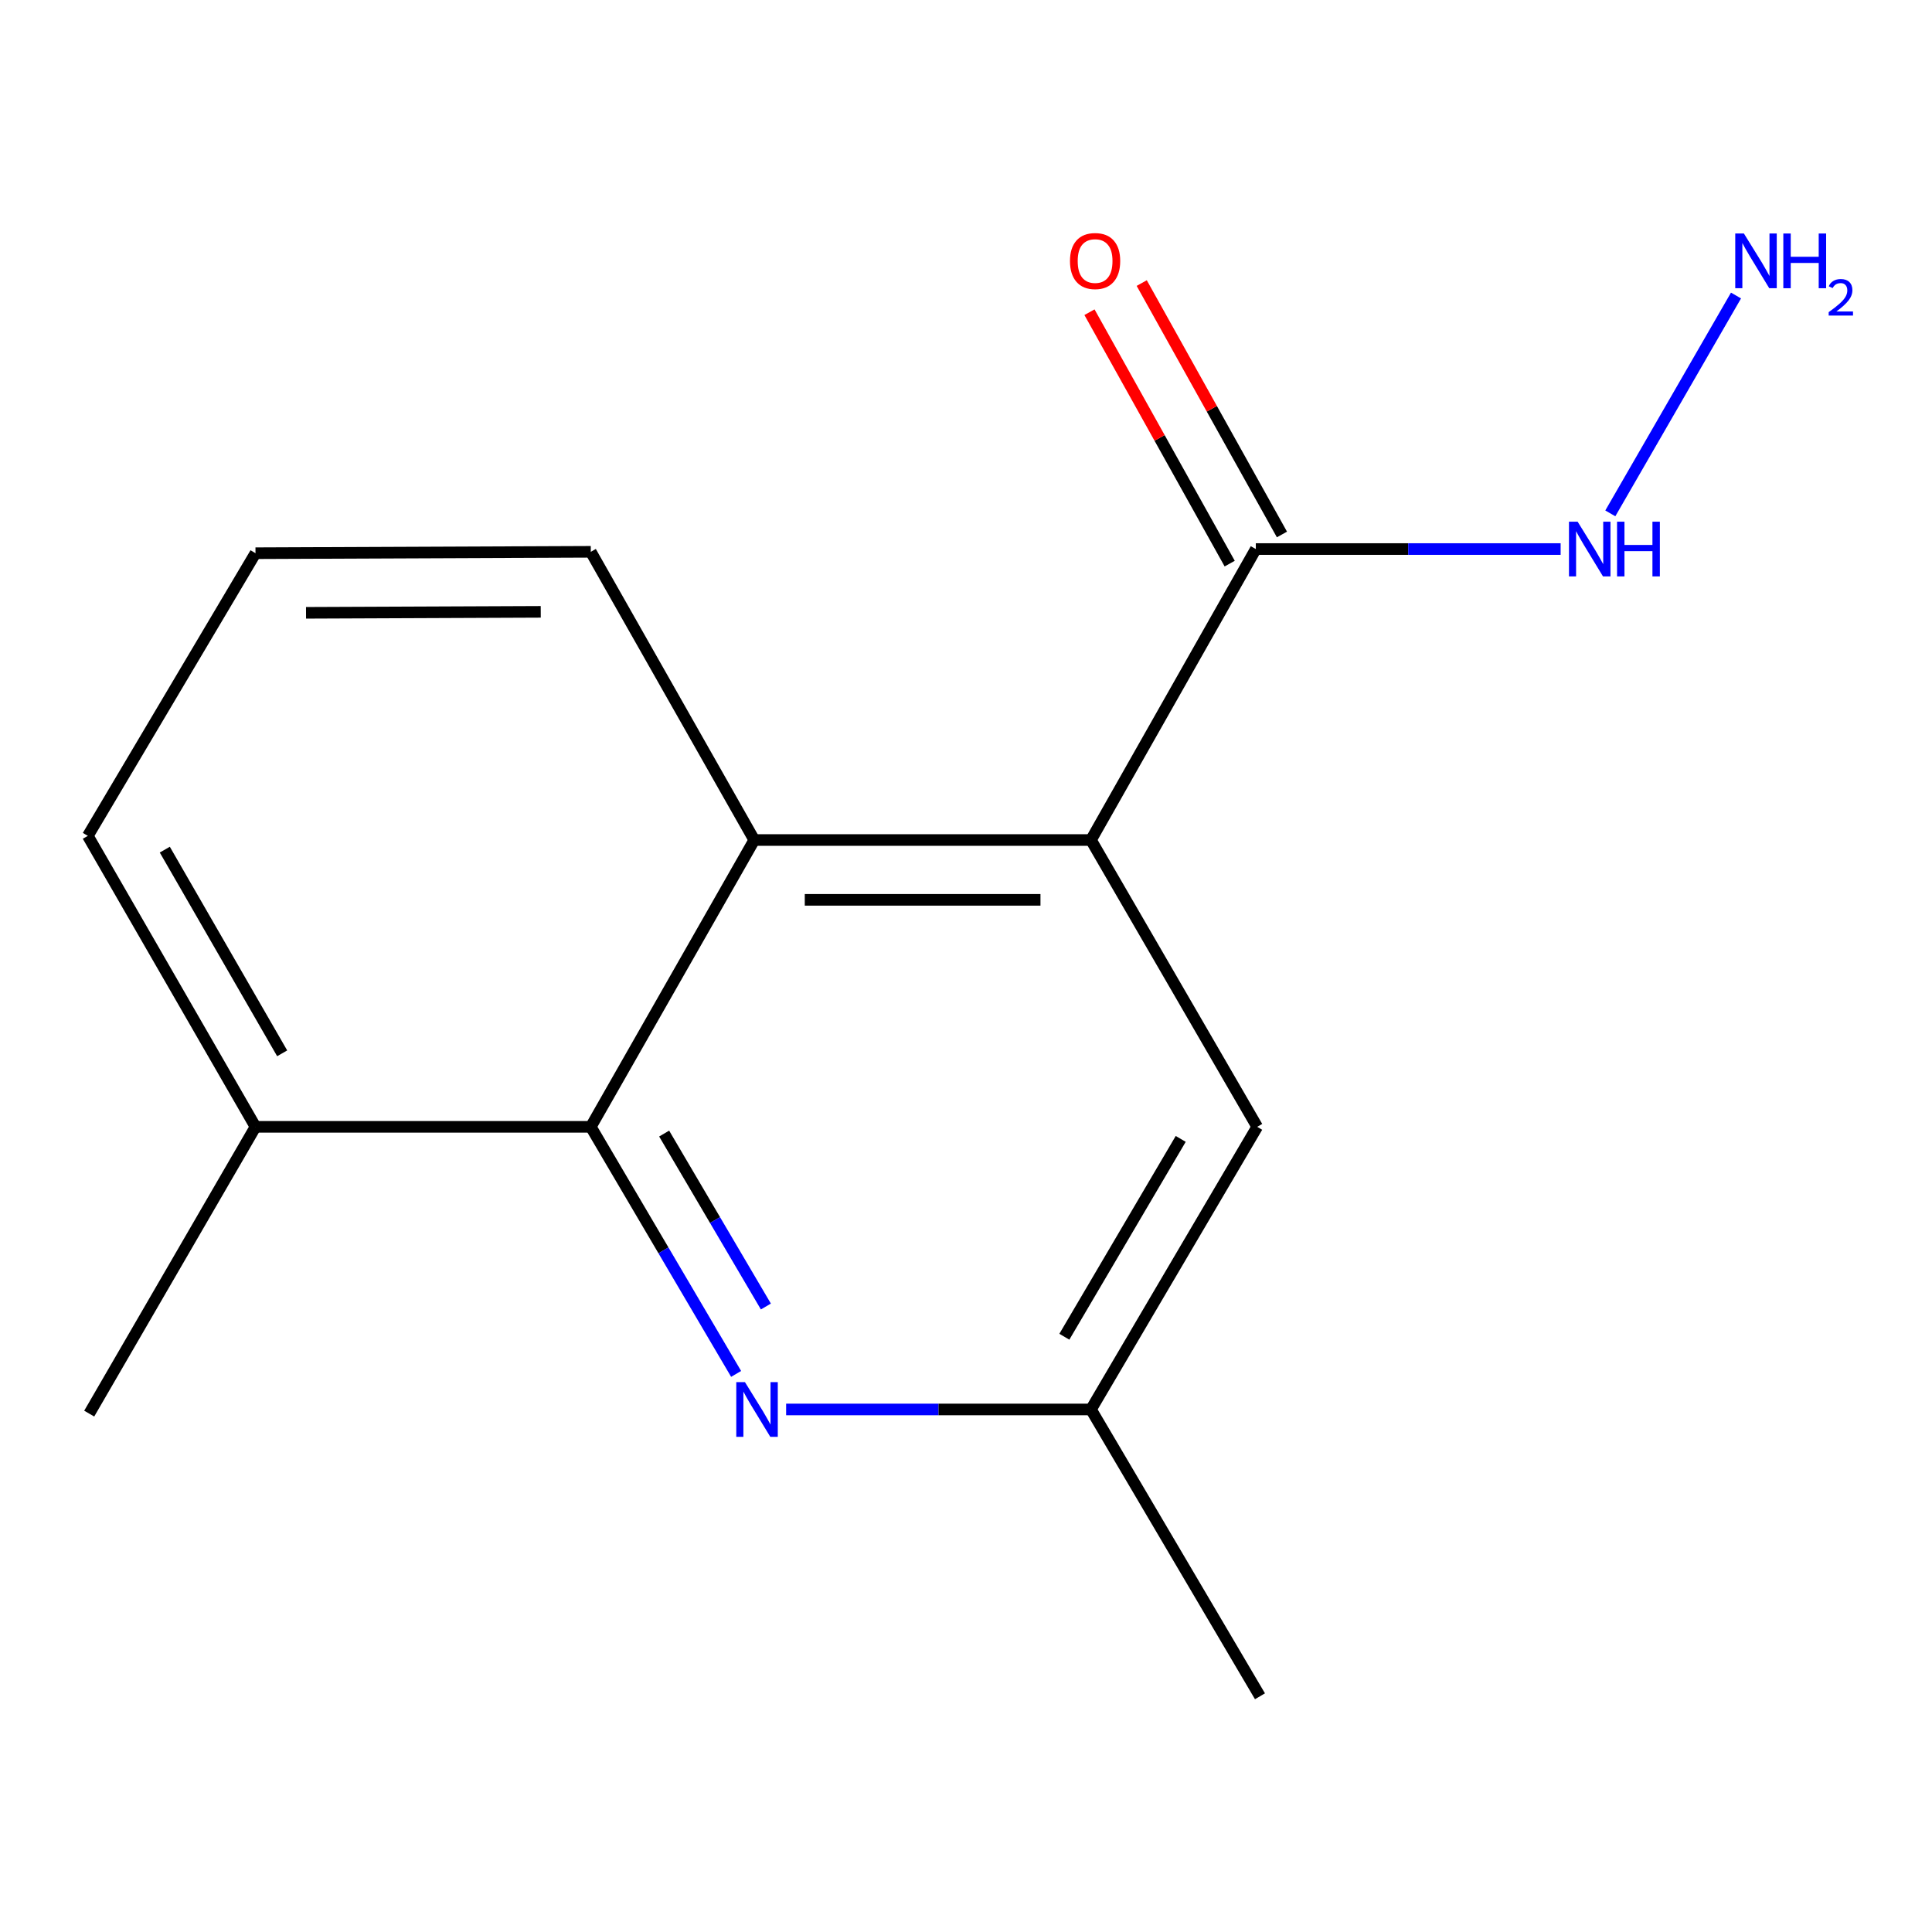 <?xml version='1.0' encoding='iso-8859-1'?>
<svg version='1.1' baseProfile='full'
              xmlns='http://www.w3.org/2000/svg'
                      xmlns:rdkit='http://www.rdkit.org/xml'
                      xmlns:xlink='http://www.w3.org/1999/xlink'
                  xml:space='preserve'
width='1000px' height='1000px' viewBox='0 0 1000 1000'>
<!-- END OF HEADER -->
<rect style='opacity:1.0;fill:#FFFFFF;stroke:none' width='1000' height='1000' x='0' y='0'> </rect>
<path class='bond-1' d='M 564.686,434.792 L 390.411,434.792' style='fill:none;fill-rule:evenodd;stroke:#000000;stroke-width:6px;stroke-linecap:butt;stroke-linejoin:miter;stroke-opacity:1' />
<path class='bond-1' d='M 538.545,465.756 L 416.552,465.756' style='fill:none;fill-rule:evenodd;stroke:#000000;stroke-width:6px;stroke-linecap:butt;stroke-linejoin:miter;stroke-opacity:1' />
<path class='bond-3' d='M 564.686,434.792 L 650.009,284.187' style='fill:none;fill-rule:evenodd;stroke:#000000;stroke-width:6px;stroke-linecap:butt;stroke-linejoin:miter;stroke-opacity:1' />
<path class='bond-4' d='M 564.686,434.792 L 650.732,583.247' style='fill:none;fill-rule:evenodd;stroke:#000000;stroke-width:6px;stroke-linecap:butt;stroke-linejoin:miter;stroke-opacity:1' />
<path class='bond-0' d='M 305.793,583.247 L 390.411,434.792' style='fill:none;fill-rule:evenodd;stroke:#000000;stroke-width:6px;stroke-linecap:butt;stroke-linejoin:miter;stroke-opacity:1' />
<path class='bond-6' d='M 305.793,583.247 L 132.24,583.247' style='fill:none;fill-rule:evenodd;stroke:#000000;stroke-width:6px;stroke-linecap:butt;stroke-linejoin:miter;stroke-opacity:1' />
<path class='bond-15' d='M 305.793,583.247 L 343.404,647.19' style='fill:none;fill-rule:evenodd;stroke:#000000;stroke-width:6px;stroke-linecap:butt;stroke-linejoin:miter;stroke-opacity:1' />
<path class='bond-15' d='M 343.404,647.19 L 381.014,711.132' style='fill:none;fill-rule:evenodd;stroke:#0000FF;stroke-width:6px;stroke-linecap:butt;stroke-linejoin:miter;stroke-opacity:1' />
<path class='bond-15' d='M 343.766,586.732 L 370.093,631.491' style='fill:none;fill-rule:evenodd;stroke:#000000;stroke-width:6px;stroke-linecap:butt;stroke-linejoin:miter;stroke-opacity:1' />
<path class='bond-15' d='M 370.093,631.491 L 396.42,676.251' style='fill:none;fill-rule:evenodd;stroke:#0000FF;stroke-width:6px;stroke-linecap:butt;stroke-linejoin:miter;stroke-opacity:1' />
<path class='bond-10' d='M 390.411,434.792 L 305.793,285.615' style='fill:none;fill-rule:evenodd;stroke:#000000;stroke-width:6px;stroke-linecap:butt;stroke-linejoin:miter;stroke-opacity:1' />
<path class='bond-2' d='M 406.9,729.535 L 485.793,729.535' style='fill:none;fill-rule:evenodd;stroke:#0000FF;stroke-width:6px;stroke-linecap:butt;stroke-linejoin:miter;stroke-opacity:1' />
<path class='bond-2' d='M 485.793,729.535 L 564.686,729.535' style='fill:none;fill-rule:evenodd;stroke:#000000;stroke-width:6px;stroke-linecap:butt;stroke-linejoin:miter;stroke-opacity:1' />
<path class='bond-7' d='M 663.531,276.646 L 627.242,211.58' style='fill:none;fill-rule:evenodd;stroke:#000000;stroke-width:6px;stroke-linecap:butt;stroke-linejoin:miter;stroke-opacity:1' />
<path class='bond-7' d='M 627.242,211.58 L 590.954,146.515' style='fill:none;fill-rule:evenodd;stroke:#FF0000;stroke-width:6px;stroke-linecap:butt;stroke-linejoin:miter;stroke-opacity:1' />
<path class='bond-7' d='M 636.488,291.728 L 600.2,226.663' style='fill:none;fill-rule:evenodd;stroke:#000000;stroke-width:6px;stroke-linecap:butt;stroke-linejoin:miter;stroke-opacity:1' />
<path class='bond-7' d='M 600.2,226.663 L 563.912,161.597' style='fill:none;fill-rule:evenodd;stroke:#FF0000;stroke-width:6px;stroke-linecap:butt;stroke-linejoin:miter;stroke-opacity:1' />
<path class='bond-8' d='M 650.009,284.187 L 728.894,284.187' style='fill:none;fill-rule:evenodd;stroke:#000000;stroke-width:6px;stroke-linecap:butt;stroke-linejoin:miter;stroke-opacity:1' />
<path class='bond-8' d='M 728.894,284.187 L 807.779,284.187' style='fill:none;fill-rule:evenodd;stroke:#0000FF;stroke-width:6px;stroke-linecap:butt;stroke-linejoin:miter;stroke-opacity:1' />
<path class='bond-5' d='M 650.732,583.247 L 564.686,729.535' style='fill:none;fill-rule:evenodd;stroke:#000000;stroke-width:6px;stroke-linecap:butt;stroke-linejoin:miter;stroke-opacity:1' />
<path class='bond-5' d='M 611.136,589.492 L 550.904,691.893' style='fill:none;fill-rule:evenodd;stroke:#000000;stroke-width:6px;stroke-linecap:butt;stroke-linejoin:miter;stroke-opacity:1' />
<path class='bond-13' d='M 564.686,729.535 L 652.16,877.99' style='fill:none;fill-rule:evenodd;stroke:#000000;stroke-width:6px;stroke-linecap:butt;stroke-linejoin:miter;stroke-opacity:1' />
<path class='bond-14' d='M 132.24,583.247 L 46.177,731.685' style='fill:none;fill-rule:evenodd;stroke:#000000;stroke-width:6px;stroke-linecap:butt;stroke-linejoin:miter;stroke-opacity:1' />
<path class='bond-16' d='M 132.24,583.247 L 45.455,432.642' style='fill:none;fill-rule:evenodd;stroke:#000000;stroke-width:6px;stroke-linecap:butt;stroke-linejoin:miter;stroke-opacity:1' />
<path class='bond-16' d='M 146.05,545.197 L 85.301,439.773' style='fill:none;fill-rule:evenodd;stroke:#000000;stroke-width:6px;stroke-linecap:butt;stroke-linejoin:miter;stroke-opacity:1' />
<path class='bond-9' d='M 833.494,265.722 L 898.556,152.959' style='fill:none;fill-rule:evenodd;stroke:#0000FF;stroke-width:6px;stroke-linecap:butt;stroke-linejoin:miter;stroke-opacity:1' />
<path class='bond-11' d='M 305.793,285.615 L 132.24,286.337' style='fill:none;fill-rule:evenodd;stroke:#000000;stroke-width:6px;stroke-linecap:butt;stroke-linejoin:miter;stroke-opacity:1' />
<path class='bond-11' d='M 279.889,316.687 L 158.402,317.192' style='fill:none;fill-rule:evenodd;stroke:#000000;stroke-width:6px;stroke-linecap:butt;stroke-linejoin:miter;stroke-opacity:1' />
<path class='bond-12' d='M 132.24,286.337 L 45.455,432.642' style='fill:none;fill-rule:evenodd;stroke:#000000;stroke-width:6px;stroke-linecap:butt;stroke-linejoin:miter;stroke-opacity:1' />
<path  class='atom-3' d='M 385.579 715.375
L 394.859 730.375
Q 395.779 731.855, 397.259 734.535
Q 398.739 737.215, 398.819 737.375
L 398.819 715.375
L 402.579 715.375
L 402.579 743.695
L 398.699 743.695
L 388.739 727.295
Q 387.579 725.375, 386.339 723.175
Q 385.139 720.975, 384.779 720.295
L 384.779 743.695
L 381.099 743.695
L 381.099 715.375
L 385.579 715.375
' fill='#0000FF'/>
<path  class='atom-8' d='M 553.82 135.106
Q 553.82 128.306, 557.18 124.506
Q 560.54 120.706, 566.82 120.706
Q 573.1 120.706, 576.46 124.506
Q 579.82 128.306, 579.82 135.106
Q 579.82 141.986, 576.42 145.906
Q 573.02 149.786, 566.82 149.786
Q 560.58 149.786, 557.18 145.906
Q 553.82 142.026, 553.82 135.106
M 566.82 146.586
Q 571.14 146.586, 573.46 143.706
Q 575.82 140.786, 575.82 135.106
Q 575.82 129.546, 573.46 126.746
Q 571.14 123.906, 566.82 123.906
Q 562.5 123.906, 560.14 126.706
Q 557.82 129.506, 557.82 135.106
Q 557.82 140.826, 560.14 143.706
Q 562.5 146.586, 566.82 146.586
' fill='#FF0000'/>
<path  class='atom-9' d='M 816.58 270.027
L 825.86 285.027
Q 826.78 286.507, 828.26 289.187
Q 829.74 291.867, 829.82 292.027
L 829.82 270.027
L 833.58 270.027
L 833.58 298.347
L 829.7 298.347
L 819.74 281.947
Q 818.58 280.027, 817.34 277.827
Q 816.14 275.627, 815.78 274.947
L 815.78 298.347
L 812.1 298.347
L 812.1 270.027
L 816.58 270.027
' fill='#0000FF'/>
<path  class='atom-9' d='M 836.98 270.027
L 840.82 270.027
L 840.82 282.067
L 855.3 282.067
L 855.3 270.027
L 859.14 270.027
L 859.14 298.347
L 855.3 298.347
L 855.3 285.267
L 840.82 285.267
L 840.82 298.347
L 836.98 298.347
L 836.98 270.027
' fill='#0000FF'/>
<path  class='atom-10' d='M 902.643 120.866
L 911.923 135.866
Q 912.843 137.346, 914.323 140.026
Q 915.803 142.706, 915.883 142.866
L 915.883 120.866
L 919.643 120.866
L 919.643 149.186
L 915.763 149.186
L 905.803 132.786
Q 904.643 130.866, 903.403 128.666
Q 902.203 126.466, 901.843 125.786
L 901.843 149.186
L 898.163 149.186
L 898.163 120.866
L 902.643 120.866
' fill='#0000FF'/>
<path  class='atom-10' d='M 923.043 120.866
L 926.883 120.866
L 926.883 132.906
L 941.363 132.906
L 941.363 120.866
L 945.203 120.866
L 945.203 149.186
L 941.363 149.186
L 941.363 136.106
L 926.883 136.106
L 926.883 149.186
L 923.043 149.186
L 923.043 120.866
' fill='#0000FF'/>
<path  class='atom-10' d='M 946.576 148.193
Q 947.262 146.424, 948.899 145.447
Q 950.536 144.444, 952.806 144.444
Q 955.631 144.444, 957.215 145.975
Q 958.799 147.506, 958.799 150.225
Q 958.799 152.997, 956.74 155.585
Q 954.707 158.172, 950.483 161.234
L 959.116 161.234
L 959.116 163.346
L 946.523 163.346
L 946.523 161.577
Q 950.008 159.096, 952.067 157.248
Q 954.153 155.4, 955.156 153.737
Q 956.159 152.073, 956.159 150.357
Q 956.159 148.562, 955.261 147.559
Q 954.364 146.556, 952.806 146.556
Q 951.301 146.556, 950.298 147.163
Q 949.295 147.77, 948.582 149.117
L 946.576 148.193
' fill='#0000FF'/>
</svg>
